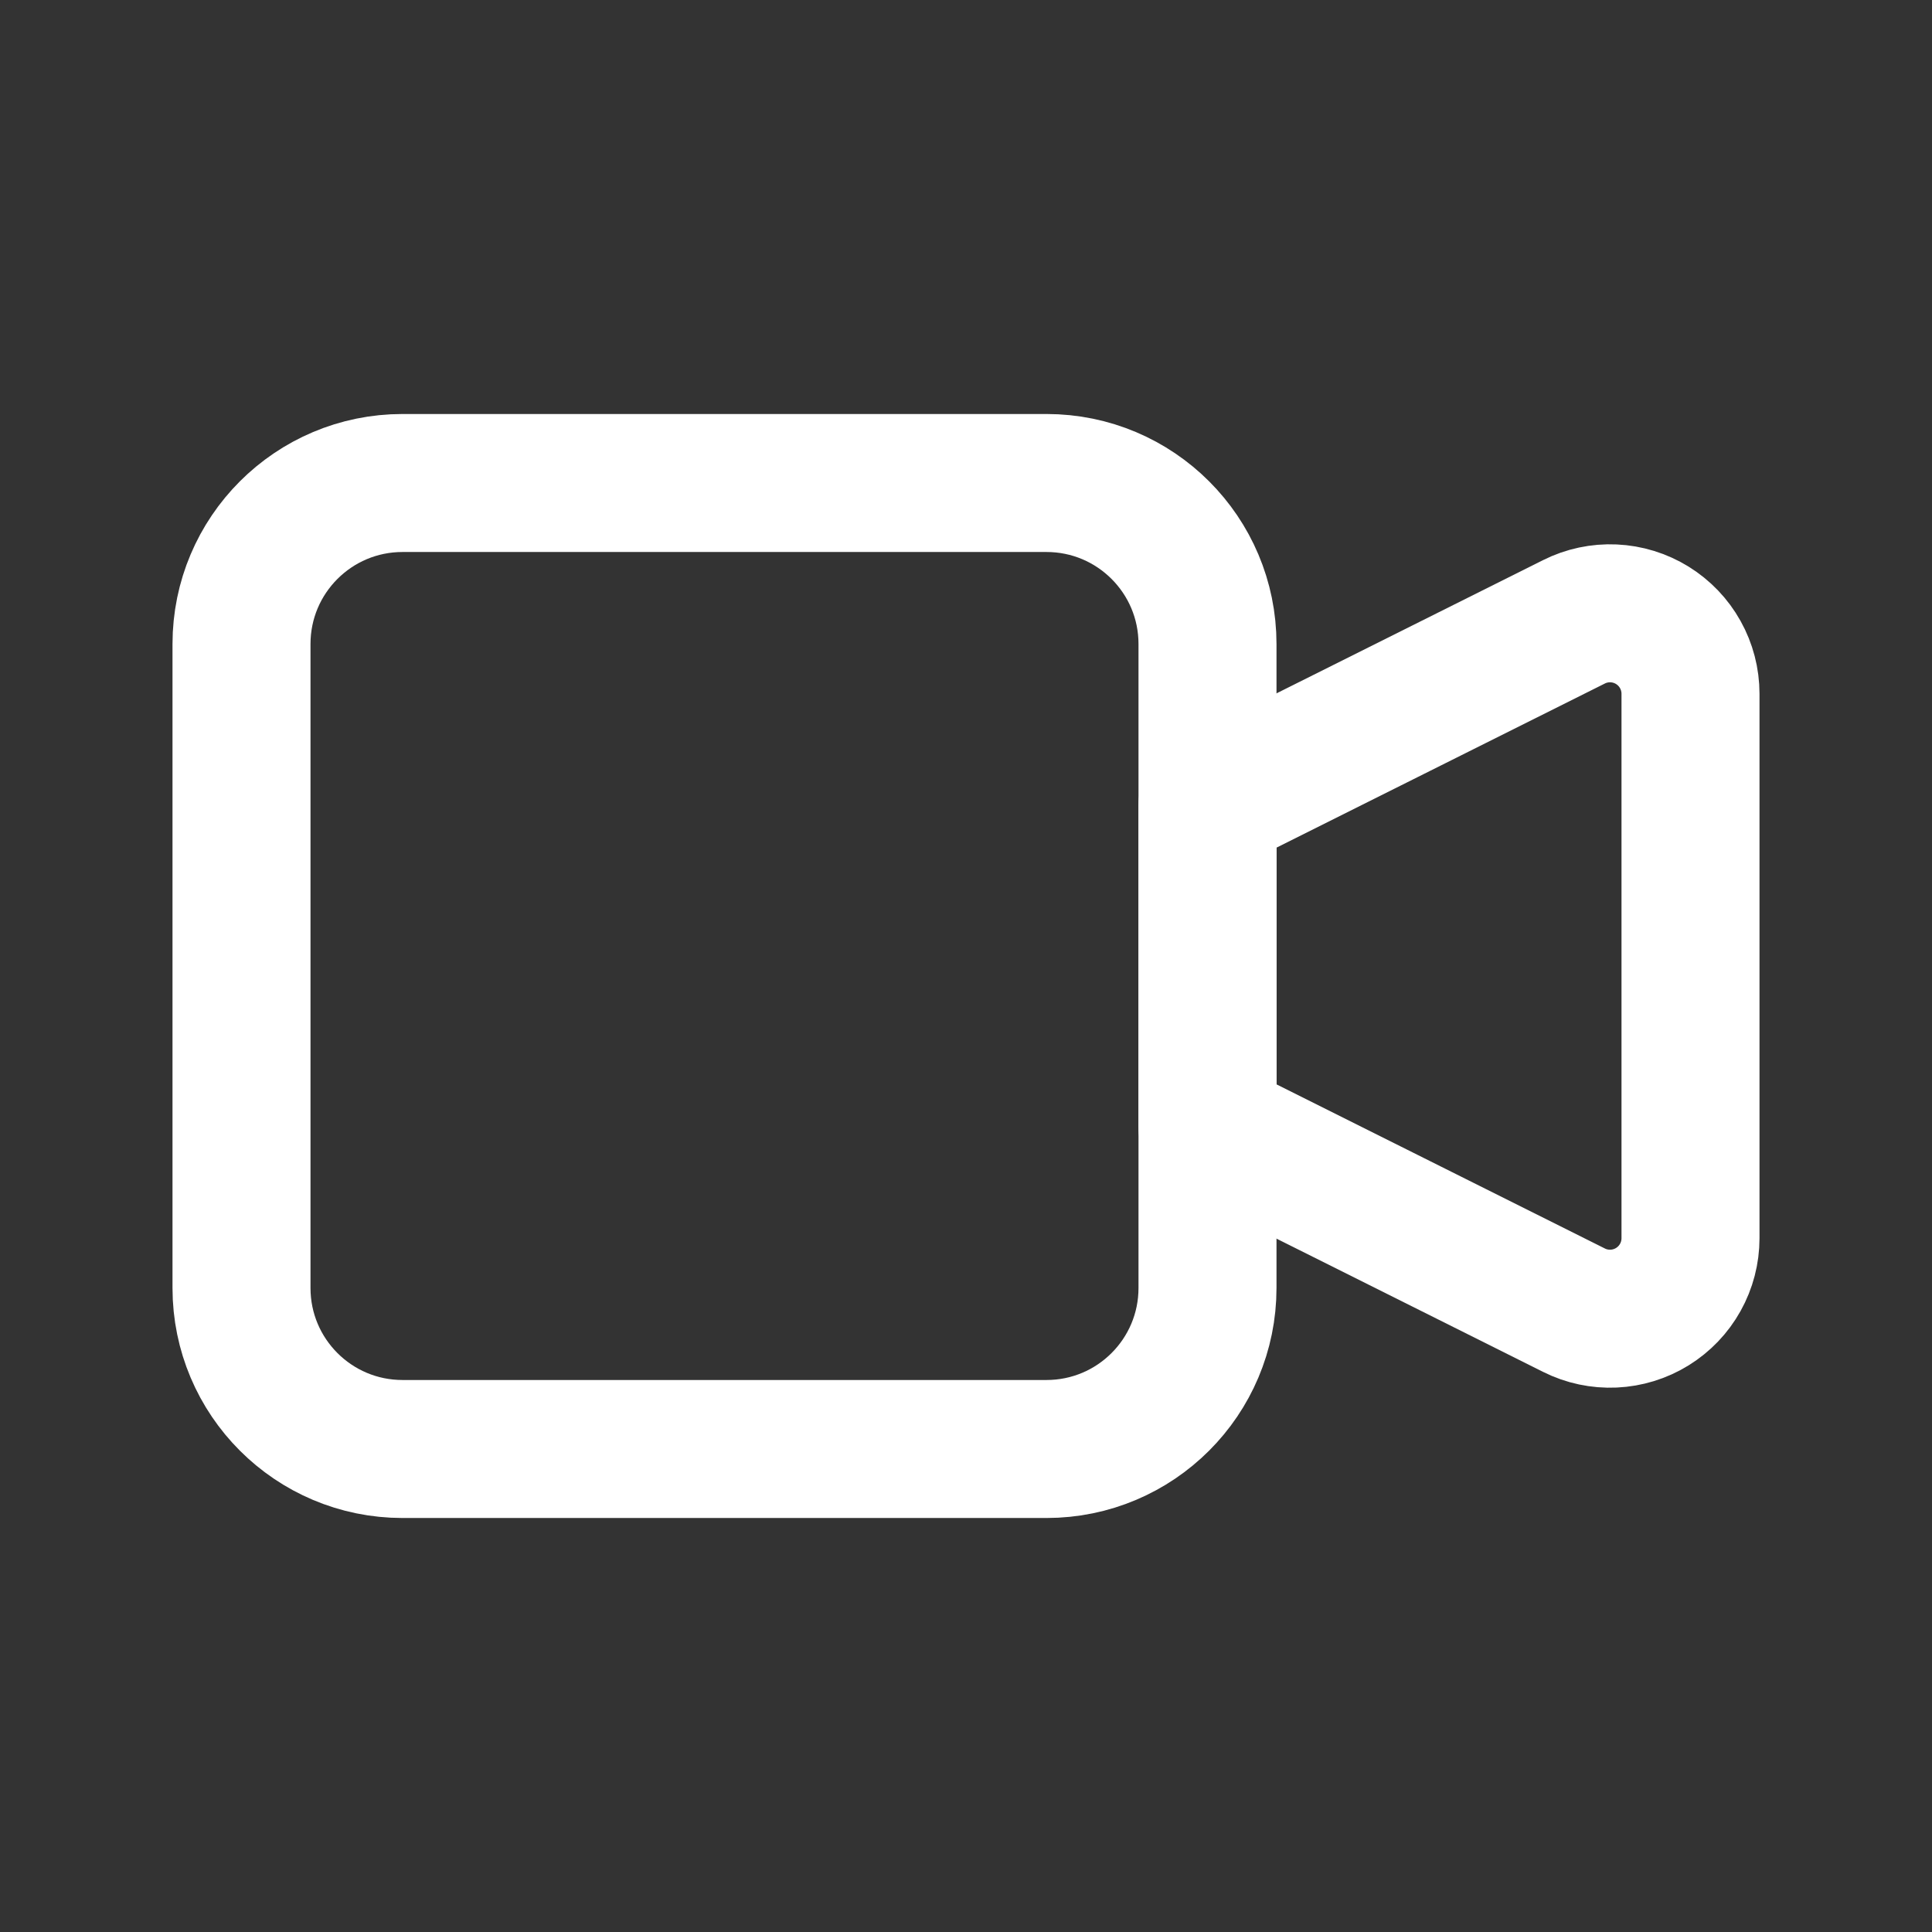 <svg width="56" height="56" viewBox="0 0 56 56" fill="none" xmlns="http://www.w3.org/2000/svg">
<rect x="0" y="0" width="56" height="56" fill="#333333" stroke="none"/>
<path d="M35 23.333L45.624 18.023C45.979 17.845 46.374 17.761 46.772 17.779C47.169 17.797 47.555 17.916 47.893 18.125C48.231 18.334 48.511 18.626 48.704 18.973C48.898 19.32 49 19.711 49 20.109V35.891C49 36.289 48.898 36.68 48.704 37.027C48.511 37.374 48.231 37.666 47.893 37.875C47.555 38.084 47.169 38.203 46.772 38.221C46.374 38.239 45.979 38.155 45.624 37.977L35 32.667V23.333Z" stroke="white" stroke-width="4" stroke-linecap="round" stroke-linejoin="round"/>
<path d="M30.333 14H11.667C9.089 14 7 16.089 7 18.667V37.333C7 39.911 9.089 42 11.667 42H30.333C32.911 42 35 39.911 35 37.333V18.667C35 16.089 32.911 14 30.333 14Z" stroke="white" stroke-width="4" stroke-linecap="round" stroke-linejoin="round"/>
</svg>
